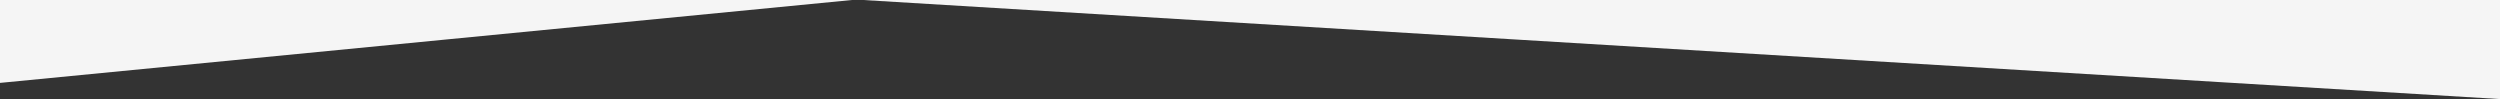 <svg xmlns="http://www.w3.org/2000/svg" width="1441" height="57.104" viewBox="0 0 1441 57.104"><rect x="0" y="0" width="1441" height="57.104" fill="#333333" stroke="none"/><path id="&#x524D;&#x9762;&#x30AA;&#x30D6;&#x30B8;&#x30A7;&#x30AF;&#x30C8;&#x3067;&#x578B;&#x629C;&#x304D;_8" data-name="&#x524D;&#x9762;&#x30AA;&#x30D6;&#x30B8;&#x30A7;&#x30AF;&#x30C8;&#x3067;&#x578B;&#x629C;&#x304D; 8" d="M1441,57.343h0L497.48.239H1441ZM0,48.022v0H0V.239H491.088l-231.7,22.546Z" transform="translate(0 -0.239)" fill="#f5f5f5"></path></svg>